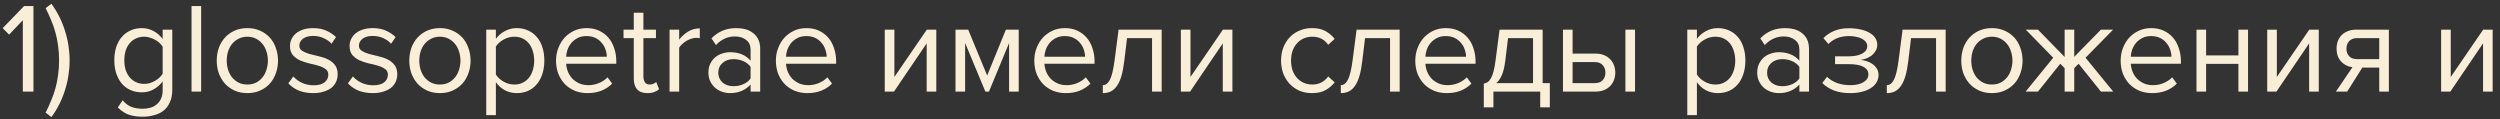 <?xml version="1.0" encoding="UTF-8"?> <svg xmlns="http://www.w3.org/2000/svg" width="273" height="13" viewBox="0 0 273 13" fill="none"><rect x="0" y="0" width="273" height="13" fill="#333333" stroke="none"/> <path d="M2.492 10V2.202L0.994 3.784L0.294 3.07L2.632 0.662H3.654V10H2.492ZM4.982 12.296C5.206 11.857 5.407 11.419 5.584 10.98C5.771 10.551 5.925 10.112 6.046 9.664C6.177 9.207 6.275 8.726 6.34 8.222C6.415 7.718 6.452 7.177 6.452 6.598C6.452 6.01 6.415 5.469 6.34 4.974C6.275 4.47 6.177 3.989 6.046 3.532C5.925 3.075 5.771 2.631 5.584 2.202C5.407 1.773 5.206 1.334 4.982 0.886L5.612 0.41C6.256 1.287 6.746 2.258 7.082 3.322C7.427 4.377 7.6 5.469 7.6 6.598C7.6 7.727 7.427 8.824 7.082 9.888C6.746 10.952 6.256 11.918 5.612 12.786L4.982 12.296ZM15.592 12.744C15.014 12.744 14.514 12.674 14.094 12.534C13.674 12.394 13.264 12.128 12.862 11.736L13.394 10.952C13.674 11.288 13.987 11.526 14.332 11.666C14.687 11.806 15.107 11.876 15.592 11.876C15.872 11.876 16.143 11.839 16.404 11.764C16.666 11.699 16.894 11.582 17.09 11.414C17.296 11.255 17.459 11.045 17.58 10.784C17.701 10.532 17.762 10.219 17.762 9.846V8.88C17.52 9.225 17.198 9.515 16.796 9.748C16.404 9.972 15.97 10.084 15.494 10.084C15.056 10.084 14.649 10.005 14.276 9.846C13.912 9.687 13.595 9.459 13.324 9.16C13.063 8.852 12.857 8.483 12.708 8.054C12.559 7.625 12.484 7.135 12.484 6.584C12.484 6.043 12.554 5.557 12.694 5.128C12.844 4.689 13.049 4.321 13.31 4.022C13.581 3.714 13.898 3.481 14.262 3.322C14.636 3.154 15.046 3.07 15.494 3.07C15.951 3.07 16.376 3.177 16.768 3.392C17.16 3.597 17.491 3.887 17.762 4.26V3.238H18.812V9.804C18.812 10.364 18.719 10.831 18.532 11.204C18.355 11.587 18.117 11.89 17.818 12.114C17.52 12.338 17.174 12.497 16.782 12.59C16.399 12.693 16.003 12.744 15.592 12.744ZM15.746 9.16C15.951 9.16 16.157 9.132 16.362 9.076C16.567 9.011 16.759 8.927 16.936 8.824C17.113 8.721 17.272 8.605 17.412 8.474C17.552 8.343 17.669 8.203 17.762 8.054V5.1C17.669 4.951 17.552 4.811 17.412 4.68C17.272 4.549 17.113 4.437 16.936 4.344C16.759 4.241 16.567 4.162 16.362 4.106C16.157 4.041 15.951 4.008 15.746 4.008C15.41 4.008 15.107 4.073 14.836 4.204C14.566 4.325 14.337 4.503 14.15 4.736C13.963 4.96 13.819 5.231 13.716 5.548C13.623 5.865 13.576 6.211 13.576 6.584C13.576 6.957 13.623 7.303 13.716 7.62C13.819 7.928 13.963 8.199 14.15 8.432C14.337 8.656 14.566 8.833 14.836 8.964C15.107 9.095 15.41 9.16 15.746 9.16ZM20.915 10V0.662H21.965V10H20.915ZM27.014 10.168C26.5 10.168 26.034 10.075 25.614 9.888C25.203 9.701 24.853 9.449 24.564 9.132C24.274 8.805 24.05 8.427 23.892 7.998C23.742 7.569 23.668 7.107 23.668 6.612C23.668 6.127 23.742 5.669 23.892 5.24C24.05 4.801 24.274 4.423 24.564 4.106C24.853 3.789 25.203 3.537 25.614 3.35C26.034 3.163 26.5 3.07 27.014 3.07C27.527 3.07 27.989 3.163 28.4 3.35C28.82 3.537 29.174 3.789 29.464 4.106C29.753 4.423 29.972 4.801 30.122 5.24C30.28 5.669 30.36 6.127 30.36 6.612C30.36 7.107 30.28 7.569 30.122 7.998C29.972 8.427 29.753 8.805 29.464 9.132C29.174 9.449 28.82 9.701 28.4 9.888C27.989 10.075 27.527 10.168 27.014 10.168ZM27.014 9.23C27.378 9.23 27.695 9.16 27.966 9.02C28.246 8.871 28.479 8.679 28.666 8.446C28.862 8.203 29.006 7.923 29.1 7.606C29.202 7.289 29.254 6.957 29.254 6.612C29.254 6.267 29.202 5.94 29.1 5.632C29.006 5.315 28.862 5.039 28.666 4.806C28.479 4.563 28.246 4.372 27.966 4.232C27.695 4.083 27.378 4.008 27.014 4.008C26.65 4.008 26.328 4.083 26.048 4.232C25.768 4.372 25.53 4.563 25.334 4.806C25.147 5.039 25.002 5.315 24.9 5.632C24.806 5.94 24.76 6.267 24.76 6.612C24.76 6.957 24.806 7.289 24.9 7.606C25.002 7.923 25.147 8.203 25.334 8.446C25.53 8.679 25.768 8.871 26.048 9.02C26.328 9.16 26.65 9.23 27.014 9.23ZM34.214 10.168C33.654 10.168 33.145 10.084 32.688 9.916C32.23 9.739 31.829 9.468 31.483 9.104L32.029 8.348C32.254 8.609 32.562 8.838 32.953 9.034C33.355 9.221 33.789 9.314 34.255 9.314C34.778 9.314 35.175 9.207 35.446 8.992C35.716 8.768 35.852 8.488 35.852 8.152C35.852 7.881 35.749 7.676 35.544 7.536C35.338 7.387 35.077 7.265 34.76 7.172C34.452 7.079 34.115 6.995 33.752 6.92C33.397 6.836 33.061 6.724 32.743 6.584C32.435 6.435 32.179 6.243 31.974 6.01C31.768 5.767 31.666 5.436 31.666 5.016C31.666 4.755 31.721 4.507 31.834 4.274C31.945 4.031 32.109 3.821 32.324 3.644C32.538 3.467 32.8 3.327 33.108 3.224C33.425 3.121 33.784 3.07 34.185 3.07C34.764 3.07 35.259 3.168 35.669 3.364C36.08 3.551 36.421 3.779 36.691 4.05L36.202 4.778C35.996 4.535 35.716 4.335 35.361 4.176C35.016 4.008 34.624 3.924 34.185 3.924C33.719 3.924 33.35 4.027 33.08 4.232C32.818 4.437 32.688 4.689 32.688 4.988C32.688 5.231 32.79 5.417 32.995 5.548C33.201 5.679 33.458 5.791 33.766 5.884C34.083 5.968 34.419 6.052 34.773 6.136C35.138 6.211 35.474 6.323 35.782 6.472C36.099 6.621 36.36 6.827 36.566 7.088C36.771 7.34 36.873 7.685 36.873 8.124C36.873 8.404 36.818 8.67 36.706 8.922C36.593 9.174 36.425 9.393 36.202 9.58C35.977 9.757 35.697 9.897 35.361 10C35.035 10.112 34.652 10.168 34.214 10.168ZM40.721 10.168C40.161 10.168 39.653 10.084 39.195 9.916C38.738 9.739 38.337 9.468 37.991 9.104L38.537 8.348C38.761 8.609 39.069 8.838 39.461 9.034C39.863 9.221 40.297 9.314 40.763 9.314C41.286 9.314 41.683 9.207 41.953 8.992C42.224 8.768 42.359 8.488 42.359 8.152C42.359 7.881 42.257 7.676 42.051 7.536C41.846 7.387 41.585 7.265 41.267 7.172C40.959 7.079 40.623 6.995 40.259 6.92C39.905 6.836 39.569 6.724 39.251 6.584C38.943 6.435 38.687 6.243 38.481 6.01C38.276 5.767 38.173 5.436 38.173 5.016C38.173 4.755 38.229 4.507 38.341 4.274C38.453 4.031 38.617 3.821 38.831 3.644C39.046 3.467 39.307 3.327 39.615 3.224C39.933 3.121 40.292 3.07 40.693 3.07C41.272 3.07 41.767 3.168 42.177 3.364C42.588 3.551 42.929 3.779 43.199 4.05L42.709 4.778C42.504 4.535 42.224 4.335 41.869 4.176C41.524 4.008 41.132 3.924 40.693 3.924C40.227 3.924 39.858 4.027 39.587 4.232C39.326 4.437 39.195 4.689 39.195 4.988C39.195 5.231 39.298 5.417 39.503 5.548C39.709 5.679 39.965 5.791 40.273 5.884C40.591 5.968 40.927 6.052 41.281 6.136C41.645 6.211 41.981 6.323 42.289 6.472C42.607 6.621 42.868 6.827 43.073 7.088C43.279 7.34 43.381 7.685 43.381 8.124C43.381 8.404 43.325 8.67 43.213 8.922C43.101 9.174 42.933 9.393 42.709 9.58C42.485 9.757 42.205 9.897 41.869 10C41.543 10.112 41.16 10.168 40.721 10.168ZM48.041 10.168C47.528 10.168 47.061 10.075 46.641 9.888C46.23 9.701 45.88 9.449 45.591 9.132C45.302 8.805 45.078 8.427 44.919 7.998C44.77 7.569 44.695 7.107 44.695 6.612C44.695 6.127 44.77 5.669 44.919 5.24C45.078 4.801 45.302 4.423 45.591 4.106C45.88 3.789 46.23 3.537 46.641 3.35C47.061 3.163 47.528 3.07 48.041 3.07C48.554 3.07 49.016 3.163 49.427 3.35C49.847 3.537 50.202 3.789 50.491 4.106C50.78 4.423 51 4.801 51.149 5.24C51.308 5.669 51.387 6.127 51.387 6.612C51.387 7.107 51.308 7.569 51.149 7.998C51 8.427 50.78 8.805 50.491 9.132C50.202 9.449 49.847 9.701 49.427 9.888C49.016 10.075 48.554 10.168 48.041 10.168ZM48.041 9.23C48.405 9.23 48.722 9.16 48.993 9.02C49.273 8.871 49.506 8.679 49.693 8.446C49.889 8.203 50.034 7.923 50.127 7.606C50.23 7.289 50.281 6.957 50.281 6.612C50.281 6.267 50.23 5.94 50.127 5.632C50.034 5.315 49.889 5.039 49.693 4.806C49.506 4.563 49.273 4.372 48.993 4.232C48.722 4.083 48.405 4.008 48.041 4.008C47.677 4.008 47.355 4.083 47.075 4.232C46.795 4.372 46.557 4.563 46.361 4.806C46.174 5.039 46.03 5.315 45.927 5.632C45.834 5.94 45.787 6.267 45.787 6.612C45.787 6.957 45.834 7.289 45.927 7.606C46.03 7.923 46.174 8.203 46.361 8.446C46.557 8.679 46.795 8.871 47.075 9.02C47.355 9.16 47.677 9.23 48.041 9.23ZM56.431 10.168C55.964 10.168 55.535 10.065 55.143 9.86C54.751 9.655 54.419 9.361 54.149 8.978V12.576H53.099V3.238H54.149V4.246C54.392 3.901 54.714 3.621 55.115 3.406C55.516 3.182 55.955 3.07 56.431 3.07C56.879 3.07 57.285 3.154 57.649 3.322C58.022 3.481 58.34 3.714 58.601 4.022C58.871 4.321 59.077 4.689 59.217 5.128C59.366 5.567 59.441 6.061 59.441 6.612C59.441 7.163 59.366 7.657 59.217 8.096C59.077 8.535 58.871 8.908 58.601 9.216C58.34 9.524 58.022 9.762 57.649 9.93C57.285 10.089 56.879 10.168 56.431 10.168ZM56.165 9.23C56.501 9.23 56.804 9.165 57.075 9.034C57.346 8.903 57.574 8.721 57.761 8.488C57.947 8.255 58.087 7.979 58.181 7.662C58.283 7.335 58.335 6.985 58.335 6.612C58.335 6.239 58.283 5.893 58.181 5.576C58.087 5.259 57.947 4.983 57.761 4.75C57.574 4.517 57.346 4.335 57.075 4.204C56.804 4.073 56.501 4.008 56.165 4.008C55.745 4.008 55.348 4.115 54.975 4.33C54.611 4.535 54.336 4.787 54.149 5.086V8.138C54.336 8.437 54.611 8.693 54.975 8.908C55.348 9.123 55.745 9.23 56.165 9.23ZM64.162 10.168C63.658 10.168 63.197 10.084 62.776 9.916C62.356 9.739 61.992 9.496 61.684 9.188C61.386 8.871 61.148 8.497 60.971 8.068C60.803 7.629 60.718 7.144 60.718 6.612C60.718 6.127 60.803 5.669 60.971 5.24C61.139 4.801 61.367 4.423 61.657 4.106C61.955 3.789 62.305 3.537 62.706 3.35C63.117 3.163 63.565 3.07 64.05 3.07C64.564 3.07 65.021 3.163 65.422 3.35C65.824 3.537 66.165 3.793 66.445 4.12C66.725 4.447 66.934 4.834 67.075 5.282C67.224 5.721 67.299 6.192 67.299 6.696V6.962H61.825C61.843 7.279 61.913 7.583 62.035 7.872C62.156 8.152 62.319 8.399 62.525 8.614C62.739 8.819 62.991 8.987 63.281 9.118C63.57 9.239 63.897 9.3 64.26 9.3C64.653 9.3 65.031 9.225 65.394 9.076C65.758 8.927 66.076 8.717 66.347 8.446L66.85 9.132C66.514 9.468 66.123 9.725 65.674 9.902C65.227 10.079 64.722 10.168 64.162 10.168ZM66.263 6.192C66.263 5.94 66.216 5.683 66.123 5.422C66.038 5.151 65.903 4.909 65.716 4.694C65.539 4.47 65.311 4.288 65.031 4.148C64.751 4.008 64.419 3.938 64.037 3.938C63.672 3.938 63.355 4.008 63.084 4.148C62.814 4.288 62.585 4.465 62.398 4.68C62.221 4.895 62.081 5.137 61.978 5.408C61.885 5.669 61.834 5.931 61.825 6.192H66.263ZM70.707 10.168C70.203 10.168 69.825 10.033 69.573 9.762C69.331 9.482 69.209 9.09 69.209 8.586V4.162H68.089V3.238H69.209V1.39H70.259V3.238H71.631V4.162H70.259V8.362C70.259 8.614 70.315 8.824 70.427 8.992C70.539 9.151 70.712 9.23 70.945 9.23C71.095 9.23 71.23 9.202 71.351 9.146C71.482 9.09 71.585 9.025 71.659 8.95L71.967 9.734C71.837 9.865 71.669 9.967 71.463 10.042C71.267 10.126 71.015 10.168 70.707 10.168ZM73.115 10V3.238H74.165V4.33C74.435 3.975 74.762 3.681 75.144 3.448C75.527 3.215 75.952 3.098 76.418 3.098V4.176C76.288 4.148 76.148 4.134 75.999 4.134C75.84 4.134 75.667 4.167 75.481 4.232C75.303 4.288 75.126 4.367 74.948 4.47C74.781 4.573 74.626 4.689 74.487 4.82C74.347 4.941 74.239 5.072 74.165 5.212V10H73.115ZM81.963 10V9.23C81.394 9.855 80.647 10.168 79.724 10.168C79.434 10.168 79.15 10.121 78.87 10.028C78.59 9.935 78.338 9.795 78.114 9.608C77.889 9.412 77.707 9.174 77.567 8.894C77.427 8.614 77.358 8.292 77.358 7.928C77.358 7.555 77.427 7.228 77.567 6.948C77.707 6.668 77.889 6.435 78.114 6.248C78.338 6.061 78.59 5.926 78.87 5.842C79.15 5.749 79.434 5.702 79.724 5.702C80.19 5.702 80.61 5.777 80.984 5.926C81.366 6.075 81.693 6.309 81.963 6.626V5.408C81.963 4.951 81.8 4.601 81.474 4.358C81.156 4.106 80.75 3.98 80.255 3.98C79.462 3.98 78.772 4.293 78.183 4.918L77.694 4.19C78.412 3.443 79.313 3.07 80.395 3.07C80.75 3.07 81.086 3.112 81.403 3.196C81.721 3.28 81.996 3.415 82.23 3.602C82.472 3.779 82.663 4.013 82.803 4.302C82.944 4.591 83.013 4.941 83.013 5.352V10H81.963ZM80.102 9.412C80.475 9.412 80.825 9.342 81.151 9.202C81.487 9.062 81.758 8.852 81.963 8.572V7.298C81.758 7.018 81.487 6.808 81.151 6.668C80.825 6.528 80.475 6.458 80.102 6.458C79.607 6.458 79.206 6.598 78.897 6.878C78.59 7.149 78.436 7.503 78.436 7.942C78.436 8.371 78.59 8.726 78.897 9.006C79.206 9.277 79.607 9.412 80.102 9.412ZM88.17 10.168C87.666 10.168 87.204 10.084 86.784 9.916C86.364 9.739 86 9.496 85.692 9.188C85.394 8.871 85.156 8.497 84.978 8.068C84.81 7.629 84.726 7.144 84.726 6.612C84.726 6.127 84.81 5.669 84.978 5.24C85.146 4.801 85.375 4.423 85.664 4.106C85.963 3.789 86.313 3.537 86.714 3.35C87.125 3.163 87.573 3.07 88.058 3.07C88.572 3.07 89.029 3.163 89.43 3.35C89.832 3.537 90.172 3.793 90.452 4.12C90.732 4.447 90.942 4.834 91.082 5.282C91.232 5.721 91.306 6.192 91.306 6.696V6.962H85.832C85.851 7.279 85.921 7.583 86.042 7.872C86.164 8.152 86.327 8.399 86.532 8.614C86.747 8.819 86.999 8.987 87.288 9.118C87.578 9.239 87.904 9.3 88.268 9.3C88.66 9.3 89.038 9.225 89.402 9.076C89.766 8.927 90.084 8.717 90.354 8.446L90.858 9.132C90.522 9.468 90.13 9.725 89.682 9.902C89.234 10.079 88.73 10.168 88.17 10.168ZM90.27 6.192C90.27 5.94 90.224 5.683 90.13 5.422C90.046 5.151 89.911 4.909 89.724 4.694C89.547 4.47 89.318 4.288 89.038 4.148C88.758 4.008 88.427 3.938 88.044 3.938C87.68 3.938 87.363 4.008 87.092 4.148C86.822 4.288 86.593 4.465 86.406 4.68C86.229 4.895 86.089 5.137 85.986 5.408C85.893 5.669 85.842 5.931 85.832 6.192H90.27ZM96.616 10V3.238H97.666V8.404L101.208 3.238H102.244V10H101.194V4.736L97.624 10H96.616ZM110.193 10V4.694L107.995 10H107.603L105.391 4.694V10H104.341V3.238H105.727L107.799 8.25L109.843 3.238H111.243V10H110.193ZM116.389 10.168C115.885 10.168 115.423 10.084 115.003 9.916C114.583 9.739 114.219 9.496 113.911 9.188C113.612 8.871 113.374 8.497 113.197 8.068C113.029 7.629 112.945 7.144 112.945 6.612C112.945 6.127 113.029 5.669 113.197 5.24C113.365 4.801 113.594 4.423 113.883 4.106C114.182 3.789 114.532 3.537 114.933 3.35C115.344 3.163 115.792 3.07 116.277 3.07C116.79 3.07 117.248 3.163 117.649 3.35C118.05 3.537 118.391 3.793 118.671 4.12C118.951 4.447 119.161 4.834 119.301 5.282C119.45 5.721 119.525 6.192 119.525 6.696V6.962H114.051C114.07 7.279 114.14 7.583 114.261 7.872C114.382 8.152 114.546 8.399 114.751 8.614C114.966 8.819 115.218 8.987 115.507 9.118C115.796 9.239 116.123 9.3 116.487 9.3C116.879 9.3 117.257 9.225 117.621 9.076C117.985 8.927 118.302 8.717 118.573 8.446L119.077 9.132C118.741 9.468 118.349 9.725 117.901 9.902C117.453 10.079 116.949 10.168 116.389 10.168ZM118.489 6.192C118.489 5.94 118.442 5.683 118.349 5.422C118.265 5.151 118.13 4.909 117.943 4.694C117.766 4.47 117.537 4.288 117.257 4.148C116.977 4.008 116.646 3.938 116.263 3.938C115.899 3.938 115.582 4.008 115.311 4.148C115.04 4.288 114.812 4.465 114.625 4.68C114.448 4.895 114.308 5.137 114.205 5.408C114.112 5.669 114.06 5.931 114.051 6.192H118.489ZM120.428 9.3C120.745 9.3 121.006 9.095 121.212 8.684C121.417 8.273 121.585 7.569 121.716 6.57L122.15 3.238H126.854V10H125.804V4.162H123.074L122.766 6.696C122.691 7.331 122.588 7.867 122.458 8.306C122.327 8.745 122.164 9.104 121.968 9.384C121.781 9.655 121.557 9.855 121.296 9.986C121.044 10.107 120.754 10.168 120.428 10.168V9.3ZM128.95 10V3.238H130V8.404L133.542 3.238H134.578V10H133.528V4.736L129.958 10H128.95ZM143.266 10.168C142.762 10.168 142.3 10.079 141.88 9.902C141.47 9.715 141.115 9.463 140.816 9.146C140.527 8.829 140.298 8.455 140.13 8.026C139.972 7.587 139.892 7.116 139.892 6.612C139.892 6.108 139.972 5.641 140.13 5.212C140.298 4.783 140.527 4.409 140.816 4.092C141.115 3.775 141.47 3.527 141.88 3.35C142.3 3.163 142.762 3.07 143.266 3.07C143.882 3.07 144.382 3.182 144.764 3.406C145.156 3.63 145.483 3.91 145.744 4.246L145.044 4.89C144.82 4.582 144.564 4.358 144.274 4.218C143.994 4.078 143.677 4.008 143.322 4.008C142.958 4.008 142.632 4.073 142.342 4.204C142.062 4.335 141.82 4.517 141.614 4.75C141.409 4.983 141.25 5.259 141.138 5.576C141.036 5.893 140.984 6.239 140.984 6.612C140.984 6.985 141.036 7.335 141.138 7.662C141.25 7.979 141.409 8.255 141.614 8.488C141.82 8.721 142.062 8.903 142.342 9.034C142.632 9.165 142.958 9.23 143.322 9.23C144.032 9.23 144.606 8.936 145.044 8.348L145.744 8.992C145.483 9.328 145.156 9.608 144.764 9.832C144.382 10.056 143.882 10.168 143.266 10.168ZM146.418 9.3C146.735 9.3 146.997 9.095 147.202 8.684C147.407 8.273 147.575 7.569 147.706 6.57L148.14 3.238H152.844V10H151.794V4.162H149.064L148.756 6.696C148.681 7.331 148.579 7.867 148.448 8.306C148.317 8.745 148.154 9.104 147.958 9.384C147.771 9.655 147.547 9.855 147.286 9.986C147.034 10.107 146.745 10.168 146.418 10.168V9.3ZM157.993 10.168C157.489 10.168 157.027 10.084 156.607 9.916C156.187 9.739 155.823 9.496 155.515 9.188C155.216 8.871 154.978 8.497 154.801 8.068C154.633 7.629 154.549 7.144 154.549 6.612C154.549 6.127 154.633 5.669 154.801 5.24C154.969 4.801 155.197 4.423 155.487 4.106C155.785 3.789 156.135 3.537 156.537 3.35C156.947 3.163 157.395 3.07 157.881 3.07C158.394 3.07 158.851 3.163 159.253 3.35C159.654 3.537 159.995 3.793 160.275 4.12C160.555 4.447 160.765 4.834 160.905 5.282C161.054 5.721 161.129 6.192 161.129 6.696V6.962H155.655C155.673 7.279 155.743 7.583 155.865 7.872C155.986 8.152 156.149 8.399 156.355 8.614C156.569 8.819 156.821 8.987 157.111 9.118C157.4 9.239 157.727 9.3 158.091 9.3C158.483 9.3 158.861 9.225 159.225 9.076C159.589 8.927 159.906 8.717 160.177 8.446L160.681 9.132C160.345 9.468 159.953 9.725 159.505 9.902C159.057 10.079 158.553 10.168 157.993 10.168ZM160.093 6.192C160.093 5.94 160.046 5.683 159.953 5.422C159.869 5.151 159.733 4.909 159.547 4.694C159.369 4.47 159.141 4.288 158.861 4.148C158.581 4.008 158.249 3.938 157.867 3.938C157.503 3.938 157.185 4.008 156.915 4.148C156.644 4.288 156.415 4.465 156.229 4.68C156.051 4.895 155.911 5.137 155.809 5.408C155.715 5.669 155.664 5.931 155.655 6.192H160.093ZM162.031 9.132C162.19 9.104 162.33 9.048 162.451 8.964C162.582 8.88 162.699 8.745 162.801 8.558C162.913 8.371 163.011 8.119 163.095 7.802C163.179 7.485 163.254 7.074 163.319 6.57L163.753 3.238H168.457V9.076H169.241V11.722H168.191V10H163.081V11.722H162.031V9.132ZM164.369 6.696C164.285 7.34 164.159 7.849 163.991 8.222C163.833 8.595 163.632 8.88 163.389 9.076H167.407V4.162H164.677L164.369 6.696ZM171.727 3.238V5.856H174.261C174.606 5.856 174.91 5.912 175.171 6.024C175.442 6.136 175.666 6.29 175.843 6.486C176.03 6.673 176.165 6.892 176.249 7.144C176.342 7.387 176.389 7.648 176.389 7.928C176.389 8.208 176.342 8.474 176.249 8.726C176.156 8.978 176.02 9.197 175.843 9.384C175.666 9.571 175.442 9.72 175.171 9.832C174.91 9.944 174.606 10 174.261 10H170.677V3.238H171.727ZM171.727 6.78V9.076H174.149C174.532 9.076 174.821 8.969 175.017 8.754C175.213 8.539 175.311 8.264 175.311 7.928C175.311 7.601 175.213 7.331 175.017 7.116C174.83 6.892 174.541 6.78 174.149 6.78H171.727ZM177.495 10V3.238H178.545V10H177.495ZM187.585 10.168C187.118 10.168 186.689 10.065 186.297 9.86C185.905 9.655 185.574 9.361 185.303 8.978V12.576H184.253V3.238H185.303V4.246C185.546 3.901 185.868 3.621 186.269 3.406C186.67 3.182 187.109 3.07 187.585 3.07C188.033 3.07 188.439 3.154 188.803 3.322C189.176 3.481 189.494 3.714 189.755 4.022C190.026 4.321 190.231 4.689 190.371 5.128C190.52 5.567 190.595 6.061 190.595 6.612C190.595 7.163 190.52 7.657 190.371 8.096C190.231 8.535 190.026 8.908 189.755 9.216C189.494 9.524 189.176 9.762 188.803 9.93C188.439 10.089 188.033 10.168 187.585 10.168ZM187.319 9.23C187.655 9.23 187.958 9.165 188.229 9.034C188.5 8.903 188.728 8.721 188.915 8.488C189.102 8.255 189.242 7.979 189.335 7.662C189.438 7.335 189.489 6.985 189.489 6.612C189.489 6.239 189.438 5.893 189.335 5.576C189.242 5.259 189.102 4.983 188.915 4.75C188.728 4.517 188.5 4.335 188.229 4.204C187.958 4.073 187.655 4.008 187.319 4.008C186.899 4.008 186.502 4.115 186.129 4.33C185.765 4.535 185.49 4.787 185.303 5.086V8.138C185.49 8.437 185.765 8.693 186.129 8.908C186.502 9.123 186.899 9.23 187.319 9.23ZM196.493 10V9.23C195.924 9.855 195.177 10.168 194.253 10.168C193.964 10.168 193.679 10.121 193.399 10.028C193.119 9.935 192.867 9.795 192.643 9.608C192.419 9.412 192.237 9.174 192.097 8.894C191.957 8.614 191.887 8.292 191.887 7.928C191.887 7.555 191.957 7.228 192.097 6.948C192.237 6.668 192.419 6.435 192.643 6.248C192.867 6.061 193.119 5.926 193.399 5.842C193.679 5.749 193.964 5.702 194.253 5.702C194.72 5.702 195.14 5.777 195.513 5.926C195.896 6.075 196.222 6.309 196.493 6.626V5.408C196.493 4.951 196.33 4.601 196.003 4.358C195.686 4.106 195.28 3.98 194.785 3.98C193.992 3.98 193.301 4.293 192.713 4.918L192.223 4.19C192.942 3.443 193.842 3.07 194.925 3.07C195.28 3.07 195.616 3.112 195.933 3.196C196.25 3.28 196.526 3.415 196.759 3.602C197.002 3.779 197.193 4.013 197.333 4.302C197.473 4.591 197.543 4.941 197.543 5.352V10H196.493ZM194.631 9.412C195.004 9.412 195.354 9.342 195.681 9.202C196.017 9.062 196.288 8.852 196.493 8.572V7.298C196.288 7.018 196.017 6.808 195.681 6.668C195.354 6.528 195.004 6.458 194.631 6.458C194.136 6.458 193.735 6.598 193.427 6.878C193.119 7.149 192.965 7.503 192.965 7.942C192.965 8.371 193.119 8.726 193.427 9.006C193.735 9.277 194.136 9.412 194.631 9.412ZM202.042 10.168C201.36 10.168 200.763 10.07 200.25 9.874C199.746 9.669 199.326 9.398 198.99 9.062L199.508 8.39C199.825 8.689 200.198 8.917 200.628 9.076C201.066 9.225 201.538 9.3 202.042 9.3C202.648 9.3 203.129 9.193 203.484 8.978C203.848 8.763 204.03 8.479 204.03 8.124C204.03 7.919 203.974 7.746 203.862 7.606C203.75 7.457 203.596 7.34 203.4 7.256C203.213 7.163 202.989 7.097 202.728 7.06C202.476 7.023 202.2 7.004 201.902 7.004H200.39V6.15H201.902C202.182 6.15 202.443 6.127 202.686 6.08C202.928 6.033 203.138 5.963 203.316 5.87C203.502 5.777 203.647 5.66 203.75 5.52C203.852 5.38 203.904 5.212 203.904 5.016C203.904 4.857 203.852 4.713 203.75 4.582C203.647 4.442 203.507 4.325 203.33 4.232C203.162 4.139 202.956 4.069 202.714 4.022C202.471 3.966 202.21 3.938 201.93 3.938C200.987 3.938 200.231 4.227 199.662 4.806L199.116 4.162C199.433 3.835 199.82 3.574 200.278 3.378C200.735 3.182 201.272 3.084 201.888 3.084C202.345 3.084 202.76 3.126 203.134 3.21C203.516 3.285 203.843 3.401 204.114 3.56C204.394 3.709 204.608 3.896 204.758 4.12C204.916 4.344 204.996 4.601 204.996 4.89C204.996 5.142 204.935 5.366 204.814 5.562C204.702 5.758 204.557 5.926 204.38 6.066C204.202 6.197 204.006 6.304 203.792 6.388C203.577 6.463 203.372 6.514 203.176 6.542C203.372 6.561 203.582 6.603 203.806 6.668C204.039 6.733 204.254 6.836 204.45 6.976C204.646 7.107 204.809 7.275 204.94 7.48C205.07 7.676 205.136 7.914 205.136 8.194C205.136 8.474 205.066 8.735 204.926 8.978C204.786 9.221 204.58 9.431 204.31 9.608C204.048 9.785 203.726 9.921 203.344 10.014C202.961 10.117 202.527 10.168 202.042 10.168ZM206.041 9.3C206.358 9.3 206.62 9.095 206.825 8.684C207.03 8.273 207.198 7.569 207.329 6.57L207.763 3.238H212.467V10H211.417V4.162H208.687L208.379 6.696C208.304 7.331 208.202 7.867 208.071 8.306C207.94 8.745 207.777 9.104 207.581 9.384C207.394 9.655 207.17 9.855 206.909 9.986C206.657 10.107 206.368 10.168 206.041 10.168V9.3ZM217.518 10.168C217.004 10.168 216.538 10.075 216.118 9.888C215.707 9.701 215.357 9.449 215.068 9.132C214.778 8.805 214.554 8.427 214.396 7.998C214.246 7.569 214.172 7.107 214.172 6.612C214.172 6.127 214.246 5.669 214.396 5.24C214.554 4.801 214.778 4.423 215.068 4.106C215.357 3.789 215.707 3.537 216.118 3.35C216.538 3.163 217.004 3.07 217.518 3.07C218.031 3.07 218.493 3.163 218.904 3.35C219.324 3.537 219.678 3.789 219.968 4.106C220.257 4.423 220.476 4.801 220.626 5.24C220.784 5.669 220.864 6.127 220.864 6.612C220.864 7.107 220.784 7.569 220.626 7.998C220.476 8.427 220.257 8.805 219.968 9.132C219.678 9.449 219.324 9.701 218.904 9.888C218.493 10.075 218.031 10.168 217.518 10.168ZM217.518 9.23C217.882 9.23 218.199 9.16 218.47 9.02C218.75 8.871 218.983 8.679 219.17 8.446C219.366 8.203 219.51 7.923 219.604 7.606C219.706 7.289 219.758 6.957 219.758 6.612C219.758 6.267 219.706 5.94 219.604 5.632C219.51 5.315 219.366 5.039 219.17 4.806C218.983 4.563 218.75 4.372 218.47 4.232C218.199 4.083 217.882 4.008 217.518 4.008C217.154 4.008 216.832 4.083 216.552 4.232C216.272 4.372 216.034 4.563 215.838 4.806C215.651 5.039 215.506 5.315 215.404 5.632C215.31 5.94 215.264 6.267 215.264 6.612C215.264 6.957 215.31 7.289 215.404 7.606C215.506 7.923 215.651 8.203 215.838 8.446C216.034 8.679 216.272 8.871 216.552 9.02C216.832 9.16 217.154 9.23 217.518 9.23ZM221.202 10L224.212 6.304L221.216 3.238H222.546L225.458 6.22V3.238H226.508V6.206L229.42 3.238H230.75L227.74 6.304L230.764 10H229.42L226.984 6.962L226.508 7.438V10H225.458V7.438L224.982 6.962L222.546 10H221.202ZM235.02 10.168C234.516 10.168 234.054 10.084 233.634 9.916C233.214 9.739 232.85 9.496 232.542 9.188C232.243 8.871 232.005 8.497 231.828 8.068C231.66 7.629 231.576 7.144 231.576 6.612C231.576 6.127 231.66 5.669 231.828 5.24C231.996 4.801 232.225 4.423 232.514 4.106C232.813 3.789 233.163 3.537 233.564 3.35C233.975 3.163 234.423 3.07 234.908 3.07C235.421 3.07 235.879 3.163 236.28 3.35C236.681 3.537 237.022 3.793 237.302 4.12C237.582 4.447 237.792 4.834 237.932 5.282C238.081 5.721 238.156 6.192 238.156 6.696V6.962H232.682C232.701 7.279 232.771 7.583 232.892 7.872C233.013 8.152 233.177 8.399 233.382 8.614C233.597 8.819 233.849 8.987 234.138 9.118C234.427 9.239 234.754 9.3 235.118 9.3C235.51 9.3 235.888 9.225 236.252 9.076C236.616 8.927 236.933 8.717 237.204 8.446L237.708 9.132C237.372 9.468 236.98 9.725 236.532 9.902C236.084 10.079 235.58 10.168 235.02 10.168ZM237.12 6.192C237.12 5.94 237.073 5.683 236.98 5.422C236.896 5.151 236.761 4.909 236.574 4.694C236.397 4.47 236.168 4.288 235.888 4.148C235.608 4.008 235.277 3.938 234.894 3.938C234.53 3.938 234.213 4.008 233.942 4.148C233.671 4.288 233.443 4.465 233.256 4.68C233.079 4.895 232.939 5.137 232.836 5.408C232.743 5.669 232.691 5.931 232.682 6.192H237.12ZM239.857 10V3.238H240.907V6.052H244.435V3.238H245.485V10H244.435V6.976H240.907V10H239.857ZM247.581 10V3.238H248.631V8.404L252.173 3.238H253.209V10H252.159V4.736L248.589 10H247.581ZM255.082 10L256.888 7.34C256.384 7.275 255.969 7.065 255.642 6.71C255.315 6.346 255.152 5.879 255.152 5.31C255.152 5.021 255.199 4.75 255.292 4.498C255.385 4.246 255.521 4.027 255.698 3.84C255.885 3.653 256.109 3.509 256.37 3.406C256.641 3.294 256.949 3.238 257.294 3.238H260.864V10H259.814V7.382H257.966L256.314 10H255.082ZM259.814 6.458V4.162H257.406C257.033 4.162 256.743 4.269 256.538 4.484C256.333 4.699 256.23 4.974 256.23 5.31C256.23 5.646 256.328 5.921 256.524 6.136C256.72 6.351 257.014 6.458 257.406 6.458H259.814ZM266.571 10V3.238H267.621V8.404L271.163 3.238H272.199V10H271.149V4.736L267.579 10H266.571Z" fill="#F9EFD9"></path> </svg> 